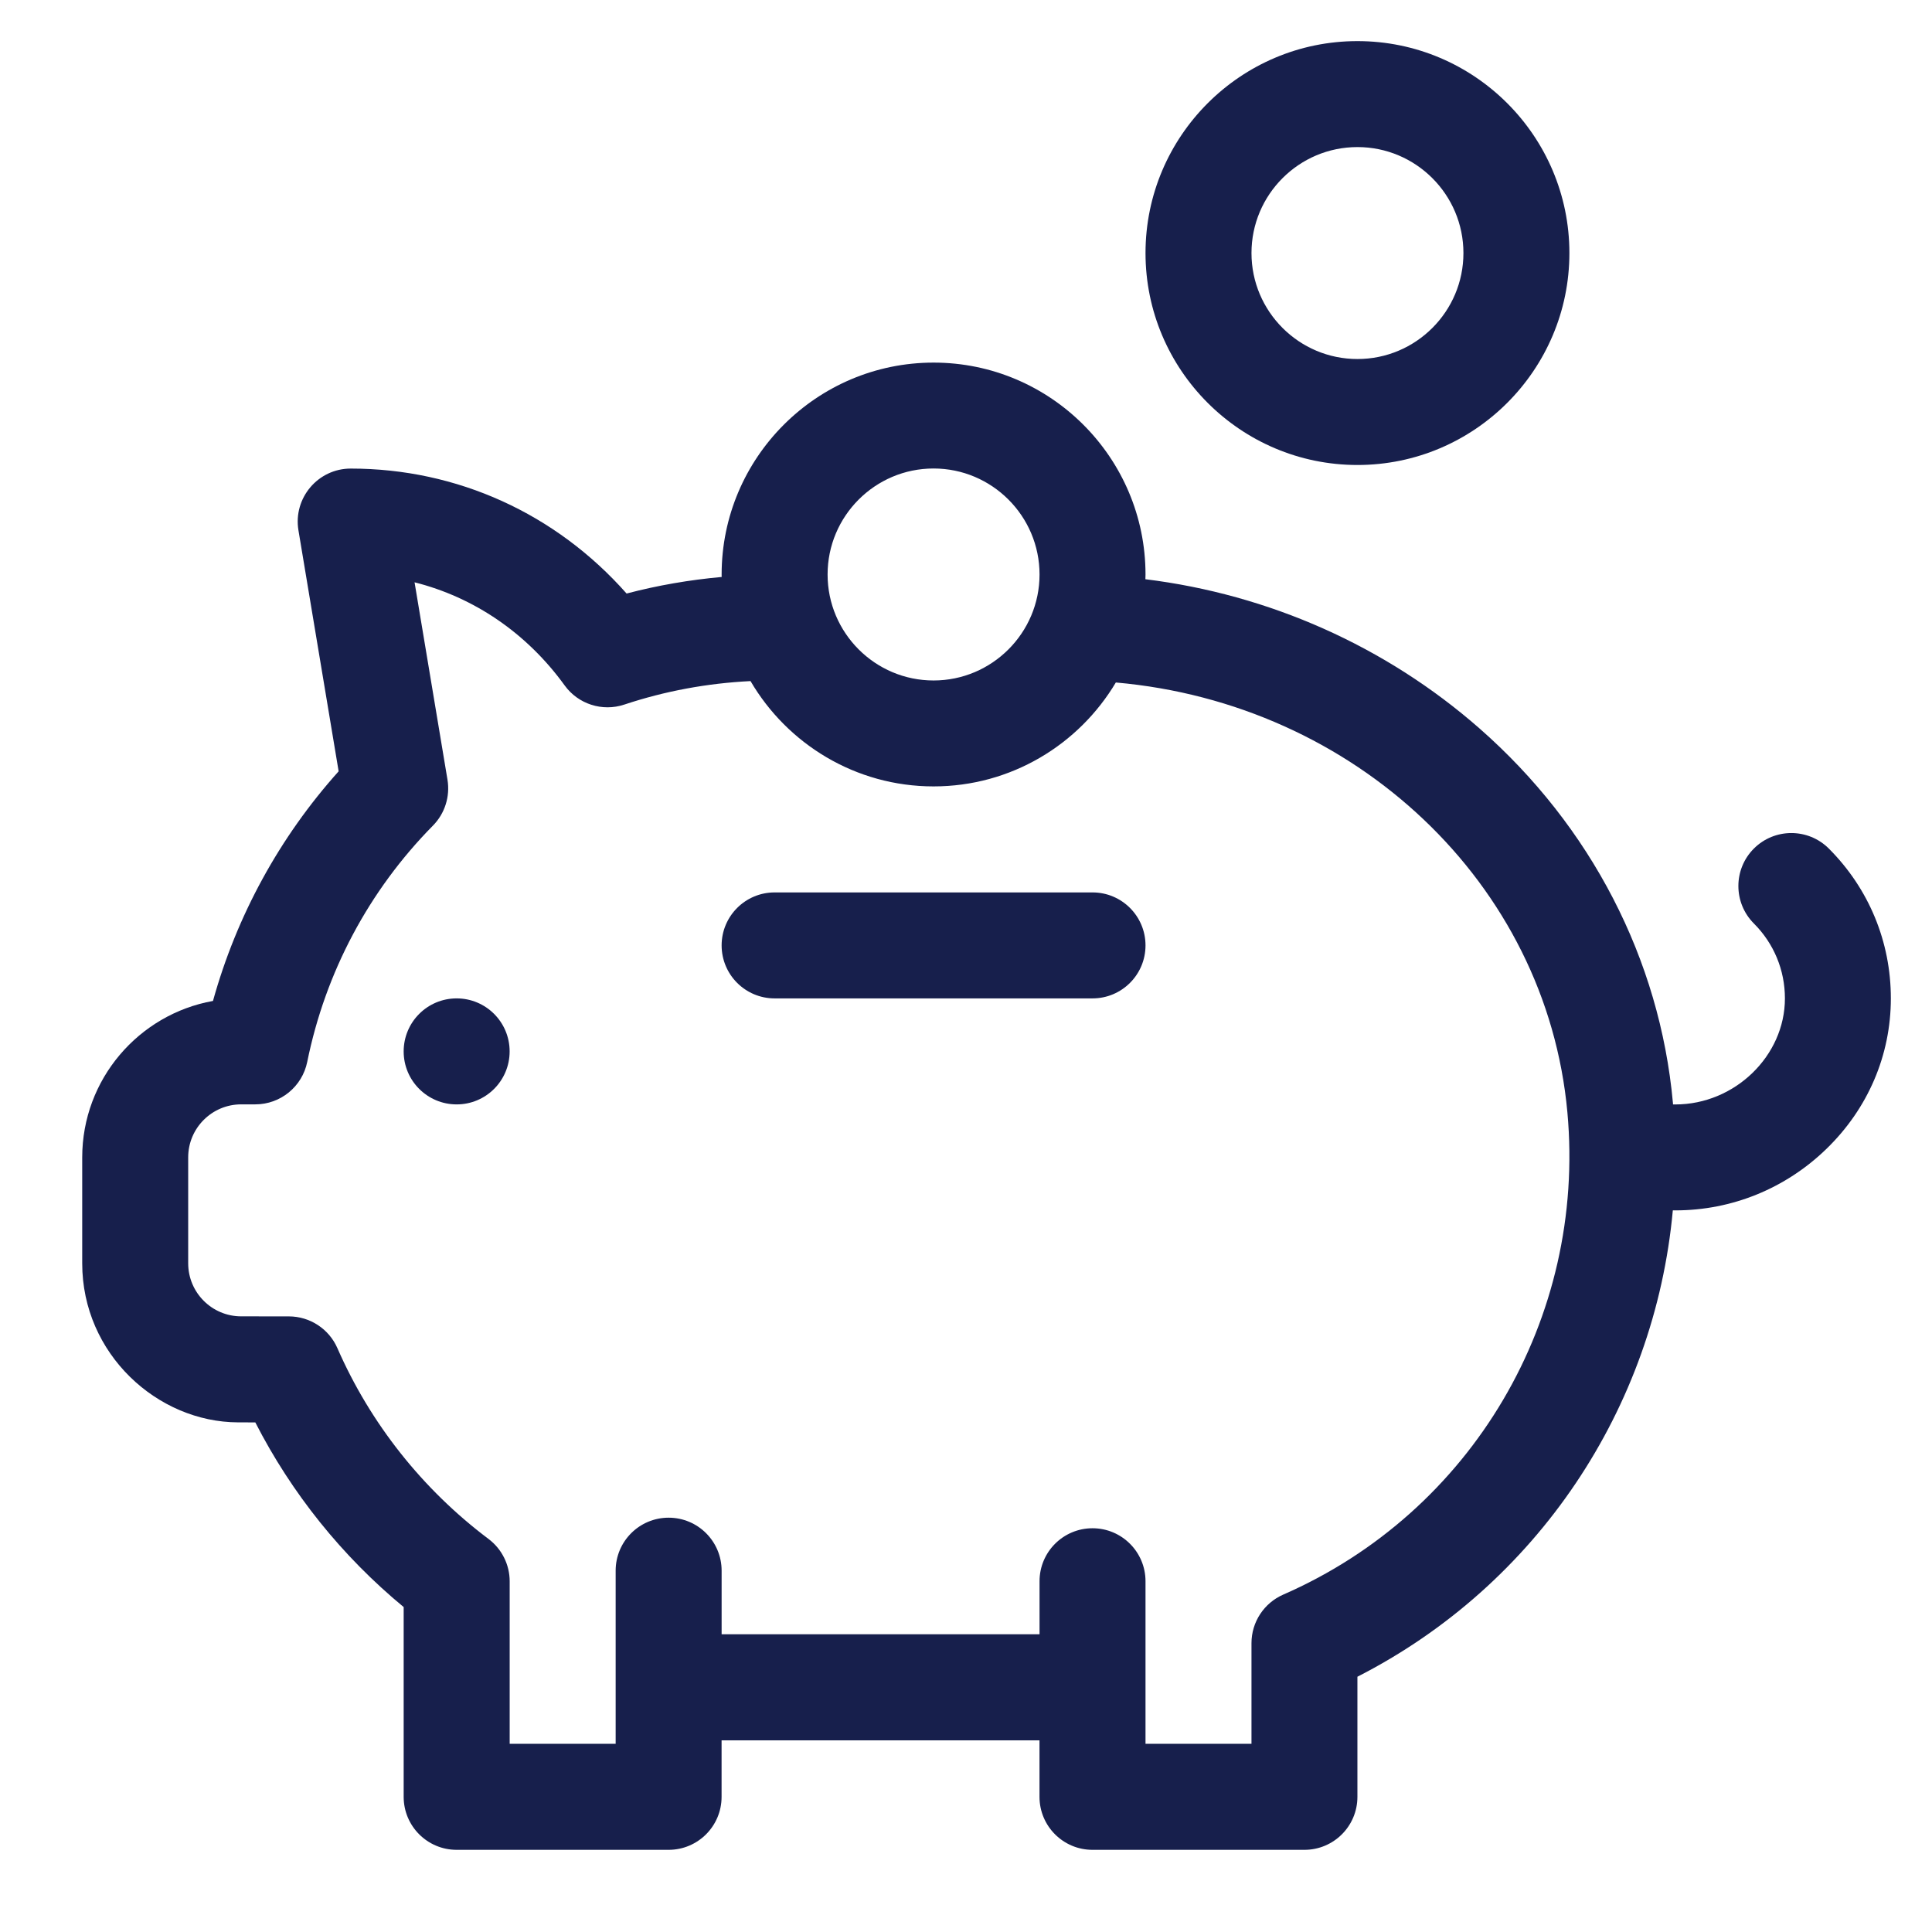 <?xml version="1.0" encoding="utf-8"?>
<!-- Generator: Adobe Illustrator 16.0.0, SVG Export Plug-In . SVG Version: 6.00 Build 0)  -->
<!DOCTYPE svg PUBLIC "-//W3C//DTD SVG 1.1//EN" "http://www.w3.org/Graphics/SVG/1.1/DTD/svg11.dtd">
<svg version="1.1" id="Layer_1" xmlns="http://www.w3.org/2000/svg" xmlns:xlink="http://www.w3.org/1999/xlink" x="0px" y="0px"
	 width="47px" height="47px" viewBox="0 0 47 47" enable-background="new 0 0 47 47" xml:space="preserve">
<path fill="#171F4C" d="M44.49,20.643c-0.503-0.503-1.32-0.503-1.823,0s-0.503,1.319,0,1.823c0.487,0.487,0.755,1.134,0.755,1.823
	c0,1.397-1.22,2.579-2.664,2.579H40.7c-0.001-0.014-0.002-0.028-0.003-0.042c-0.319-3.49-1.991-6.725-4.708-9.108
	c-2.279-1.998-5.12-3.258-8.125-3.627c0.001-0.038,0.003-0.076,0.003-0.114c0-2.843-2.313-5.156-5.156-5.156
	s-5.156,2.313-5.156,5.156c0,0.019,0.001,0.039,0.001,0.059c-0.783,0.071-1.556,0.204-2.313,0.403
	c-1.718-1.943-4.118-3.04-6.711-3.04c-0.796,0-1.402,0.716-1.272,1.501l0.978,5.864c-1.438,1.604-2.48,3.51-3.057,5.586
	C3.375,24.674,2,26.257,2,28.156v2.578c0,2.204,1.83,3.863,3.792,3.868l0.419,0.001c0.881,1.723,2.112,3.256,3.609,4.492v4.617
	c0,0.712,0.577,1.289,1.289,1.289h5.156c0.712,0,1.289-0.577,1.289-1.289v-1.375h7.734v1.375c0,0.712,0.577,1.289,1.289,1.289h5.156
	c0.712,0,1.289-0.577,1.289-1.289V40.79c4.367-2.228,7.231-6.529,7.673-11.345h0.062c1.375,0,2.68-0.531,3.675-1.496
	c1.011-0.98,1.567-2.28,1.567-3.66C46,22.911,45.463,21.616,44.49,20.643z M22.711,11.397c1.421,0,2.578,1.157,2.578,2.579
	c0,1.421-1.157,2.578-2.578,2.578c-1.422,0-2.578-1.157-2.578-2.578C20.133,12.554,21.289,11.397,22.711,11.397z M31.218,38.792
	c-0.47,0.206-0.773,0.669-0.773,1.181v2.448h-2.578v-3.954c0-0.711-0.577-1.289-1.289-1.289s-1.289,0.577-1.289,1.289v1.29h-7.734
	V38.21c0-0.712-0.577-1.289-1.289-1.289s-1.289,0.577-1.289,1.289c0,0.883,0,2.806,0,4.211h-2.578v-3.952
	c0-0.405-0.191-0.787-0.515-1.031c-1.604-1.206-2.875-2.81-3.676-4.641c-0.205-0.469-0.668-0.772-1.18-0.773
	c-0.623,0-0.955,0-1.123-0.001c-0.013,0-0.025,0-0.038,0c-0.711,0-1.289-0.578-1.289-1.29v-2.578c0-0.711,0.578-1.289,1.289-1.289
	c0.009,0,0.345,0,0.344,0c0.613,0,1.141-0.432,1.263-1.033c0.443-2.181,1.5-4.168,3.058-5.748c0.29-0.294,0.421-0.709,0.354-1.117
	l-0.801-4.802c1.445,0.364,2.729,1.234,3.651,2.508c0.33,0.456,0.917,0.644,1.45,0.467c0.992-0.33,2.022-0.52,3.072-0.572
	c0.895,1.53,2.555,2.562,4.453,2.562c1.884,0,3.534-1.016,4.434-2.528c5.819,0.511,10.476,4.881,10.985,10.456
	C38.587,32.071,35.81,36.786,31.218,38.792z"/>
<path fill="#171F4C" d="M11.109,24.288c0.712,0,1.289,0.577,1.289,1.29c0,0.712-0.577,1.289-1.289,1.289S9.82,26.29,9.82,25.578
	C9.82,24.865,10.397,24.288,11.109,24.288z"/>
<path fill="#171F4C" d="M26.578,21.71h-7.734c-0.712,0-1.289,0.577-1.289,1.289c0,0.712,0.577,1.289,1.289,1.289h7.734
	c0.712,0,1.289-0.577,1.289-1.289C27.867,22.288,27.29,21.71,26.578,21.71z"/>
<path fill="#171F4C" d="M33.023,1c-2.843,0-5.156,2.313-5.156,5.156s2.313,5.156,5.156,5.156s5.156-2.313,5.156-5.156
	S35.867,1,33.023,1z M33.023,8.734c-1.422,0-2.578-1.157-2.578-2.578c0-1.422,1.156-2.578,2.578-2.578
	c1.421,0,2.578,1.156,2.578,2.578C35.602,7.577,34.445,8.734,33.023,8.734z"/>
</svg>

